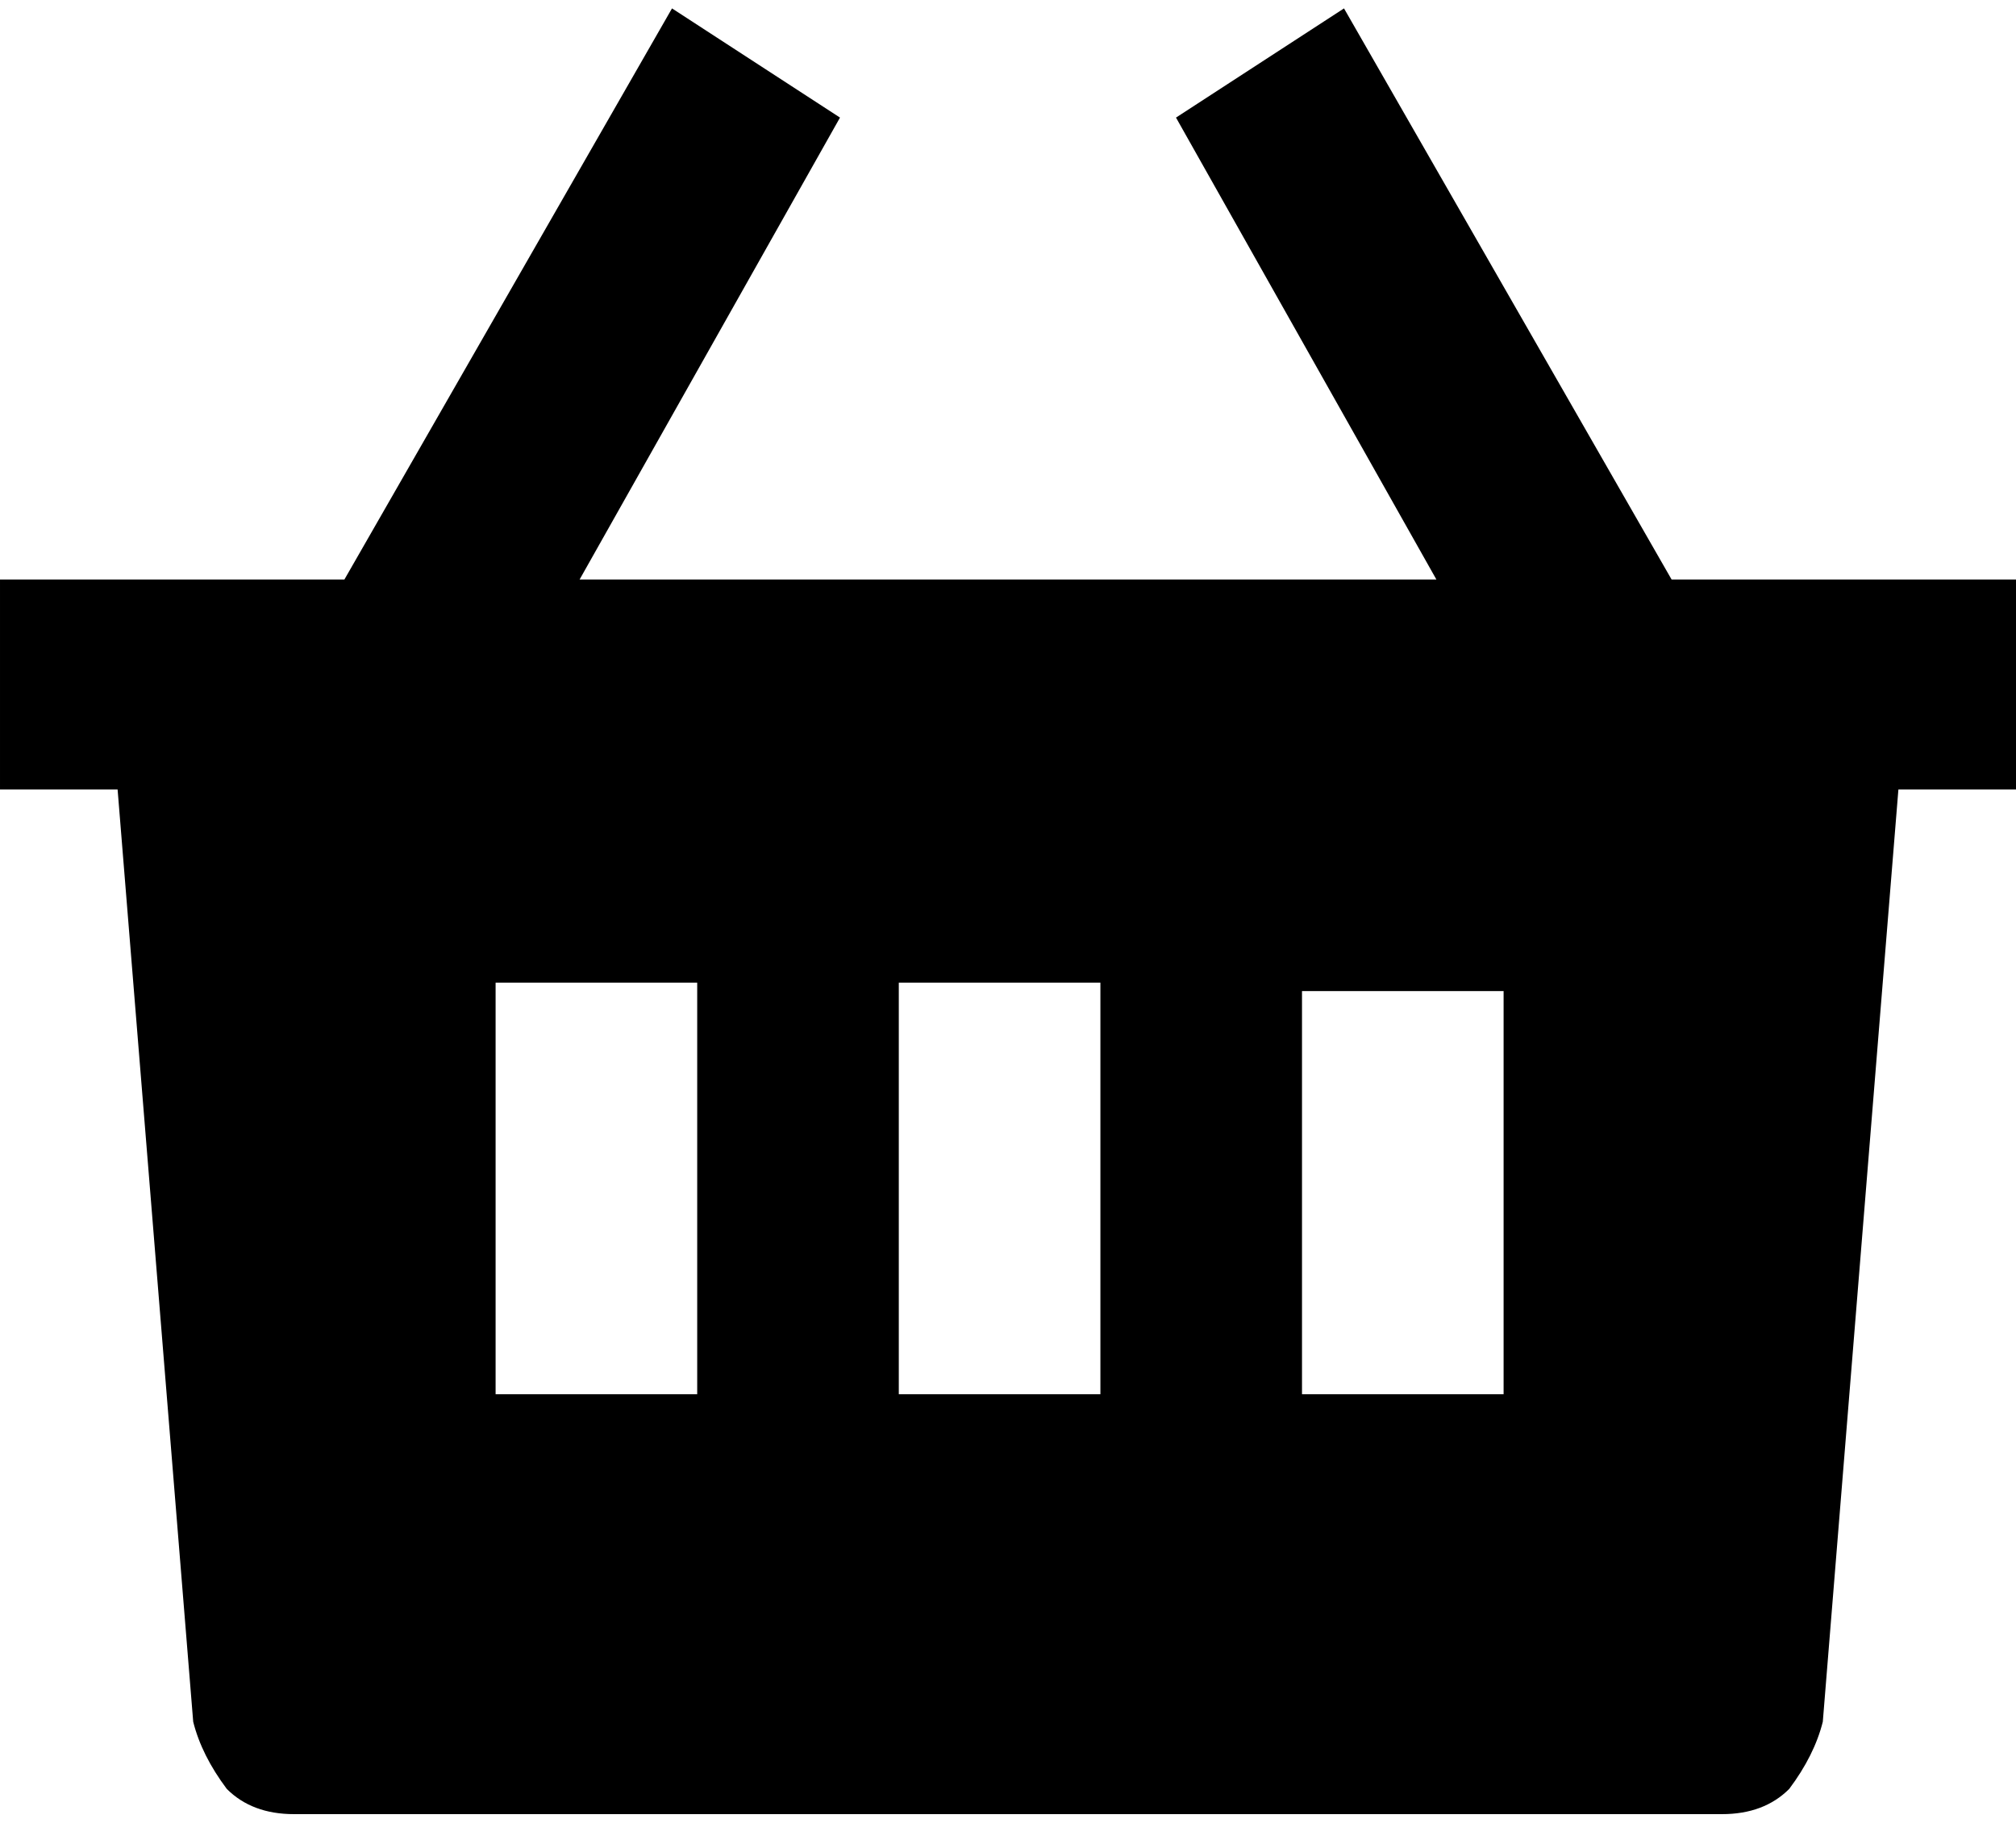 <svg version="1.2" xmlns="http://www.w3.org/2000/svg" viewBox="0 0 24 22" width="24" height="22">
	<title>Cart-svg</title>
	<style>
		.s0 { fill: #000000 } 
	</style>
	<path id="Layer" fill-rule="evenodd" class="s0" d="m16 0.1l3.9 6.8h4.1v2.5h-1.4l-0.9 11.1q-0.1 0.4-0.4 0.8-0.3 0.3-0.8 0.3h-17q-0.5 0-0.8-0.3-0.3-0.4-0.4-0.8l-0.9-11.1h-1.4v-2.5h4.1l3.9-6.8 2 1.3-3.1 5.5h10.2l-3.1-5.5zm-5.3 16.5h2.4v-4.9h-2.4zm-4.8 0h2.4v-4.9h-2.4zm9.6 0h2.4v-4.8h-2.4z"/>
</svg>